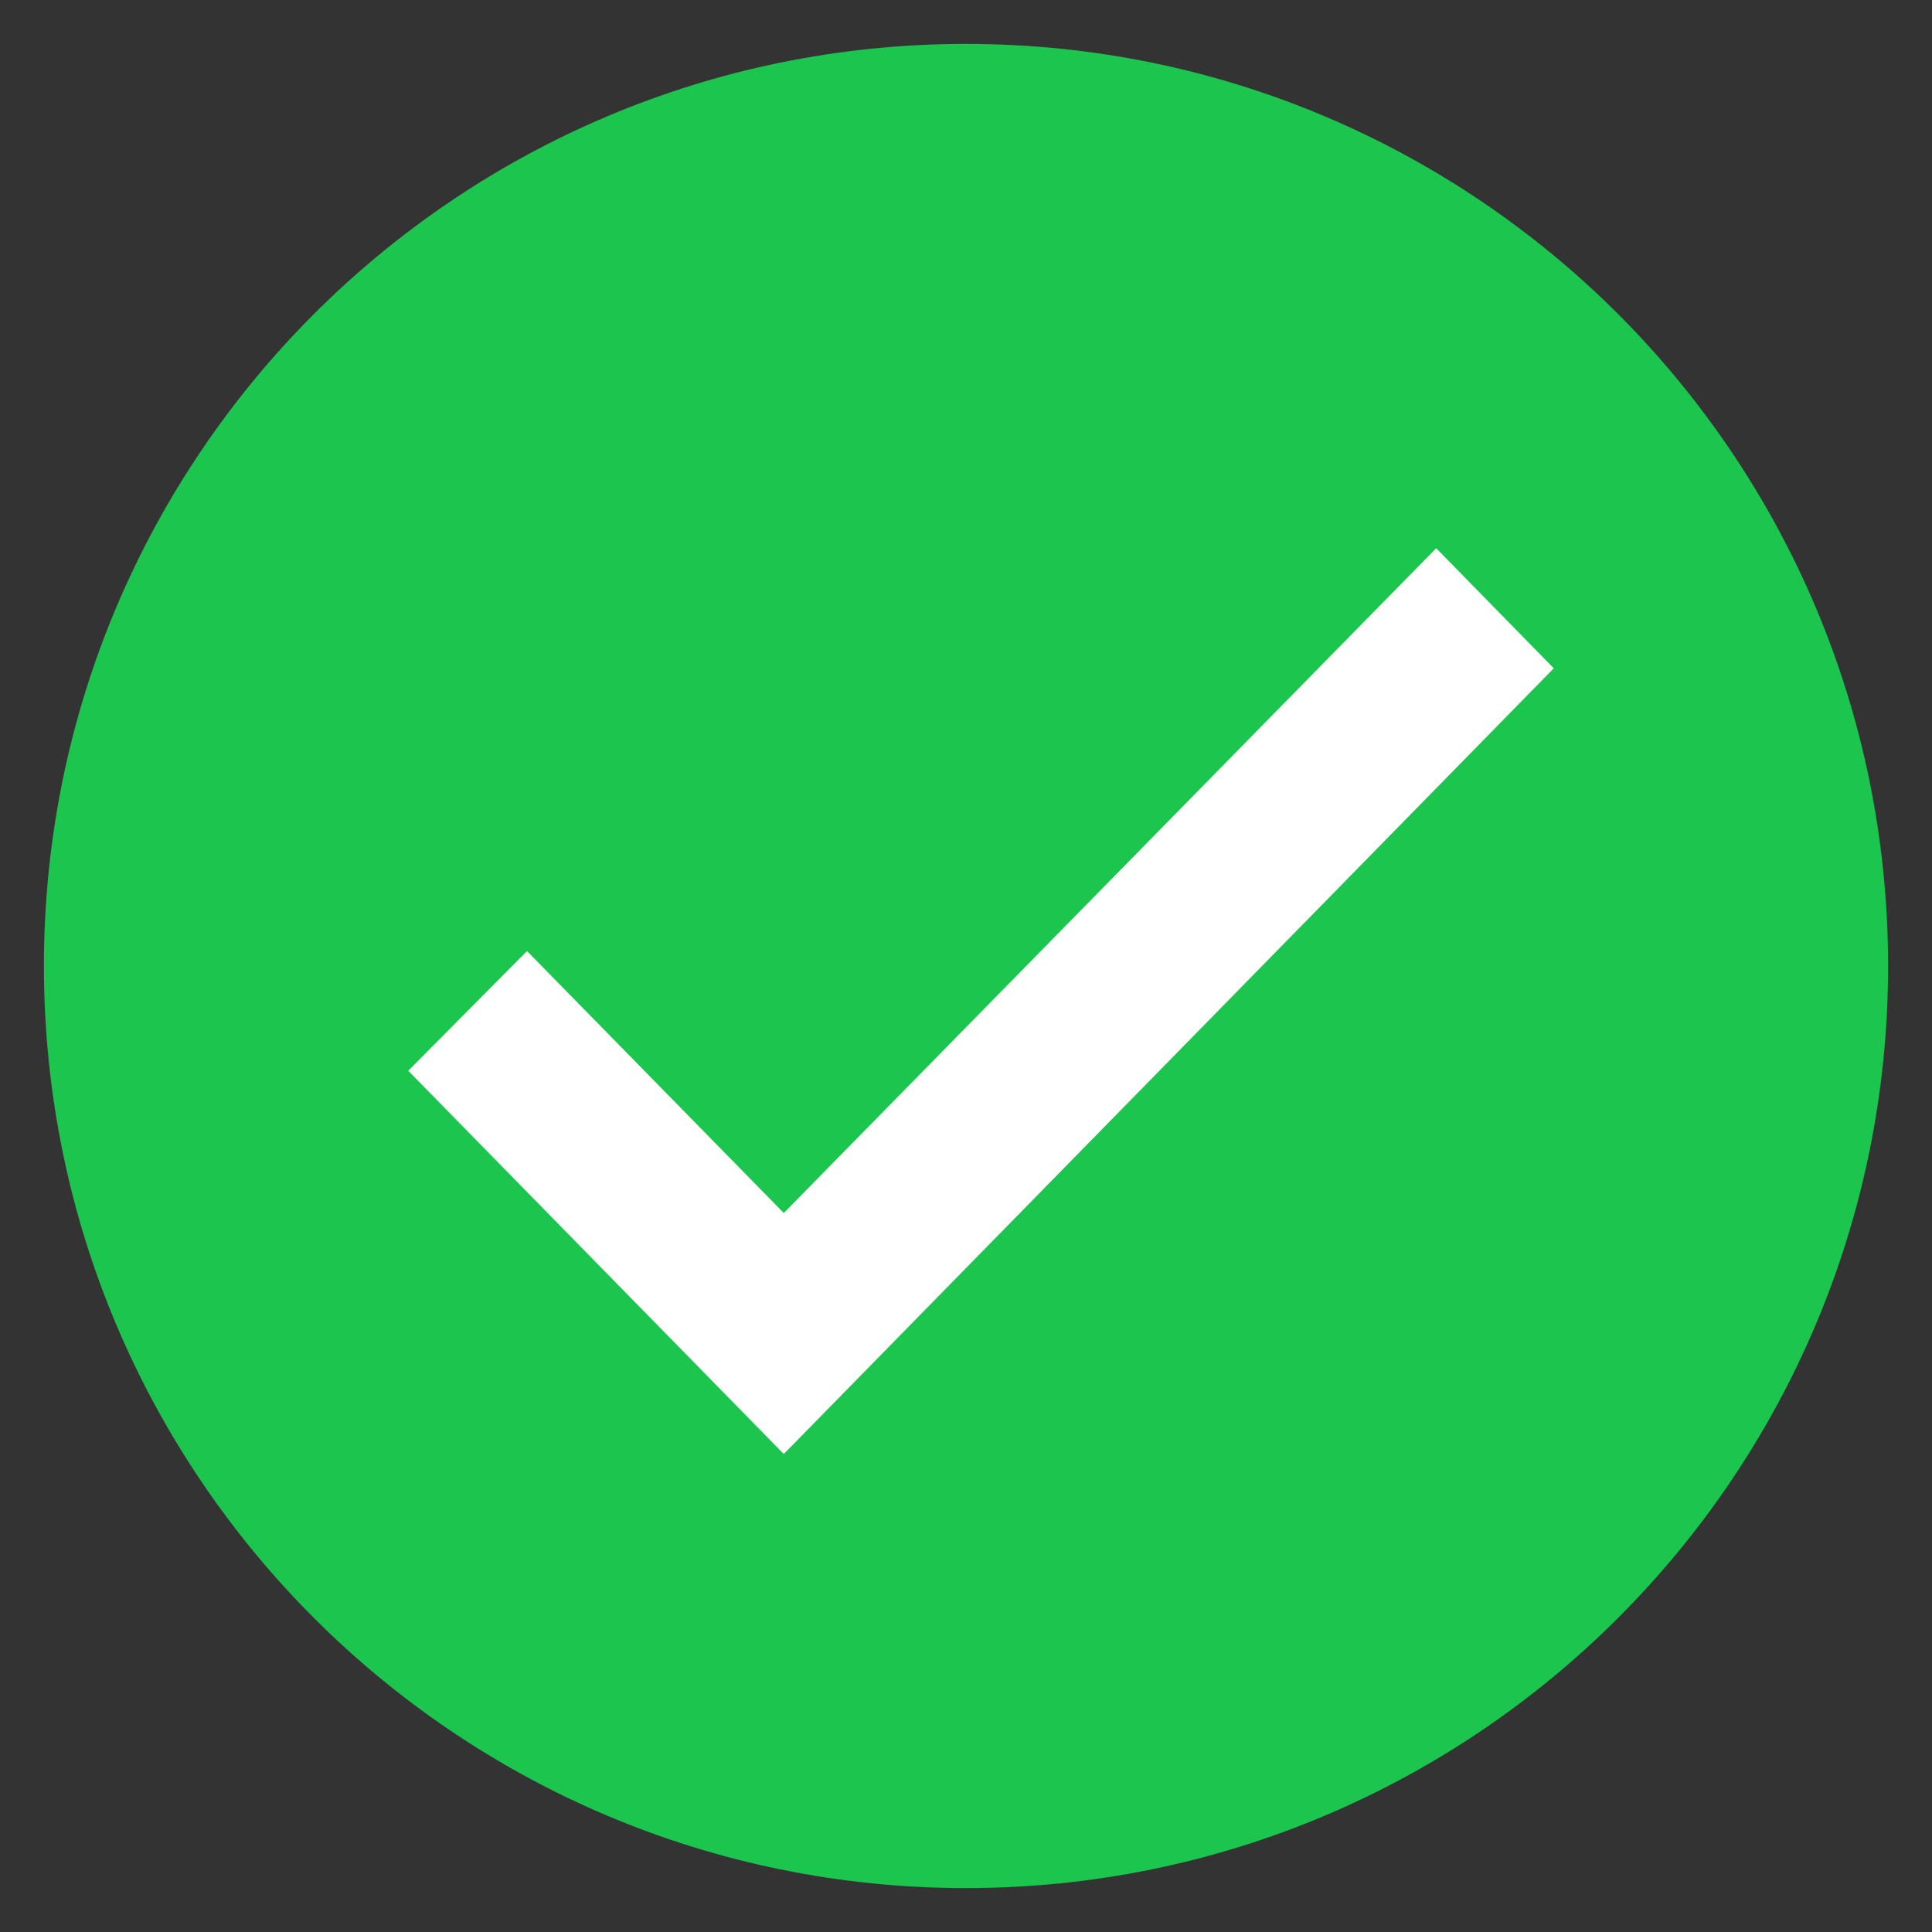 <svg width="22" height="22" viewBox="0 0 22 22" fill="none" xmlns="http://www.w3.org/2000/svg">
<rect x="0" y="0" width="22" height="22" fill="#333333" stroke="none"/>
<path d="M11 21C16.523 21 21 16.523 21 11C21 5.477 16.523 1 11 1C5.477 1 1 5.477 1 11C1 16.523 5.477 21 11 21Z" fill="#1CC54E" stroke="#1CC54E"/>
<path d="M8.925 14.17L6 11.186L5 12.194L8.925 16.2L17.343 7.61L16.354 6.6L8.925 14.17Z" fill="white" stroke="white" stroke-width="0.5"/>
</svg>
